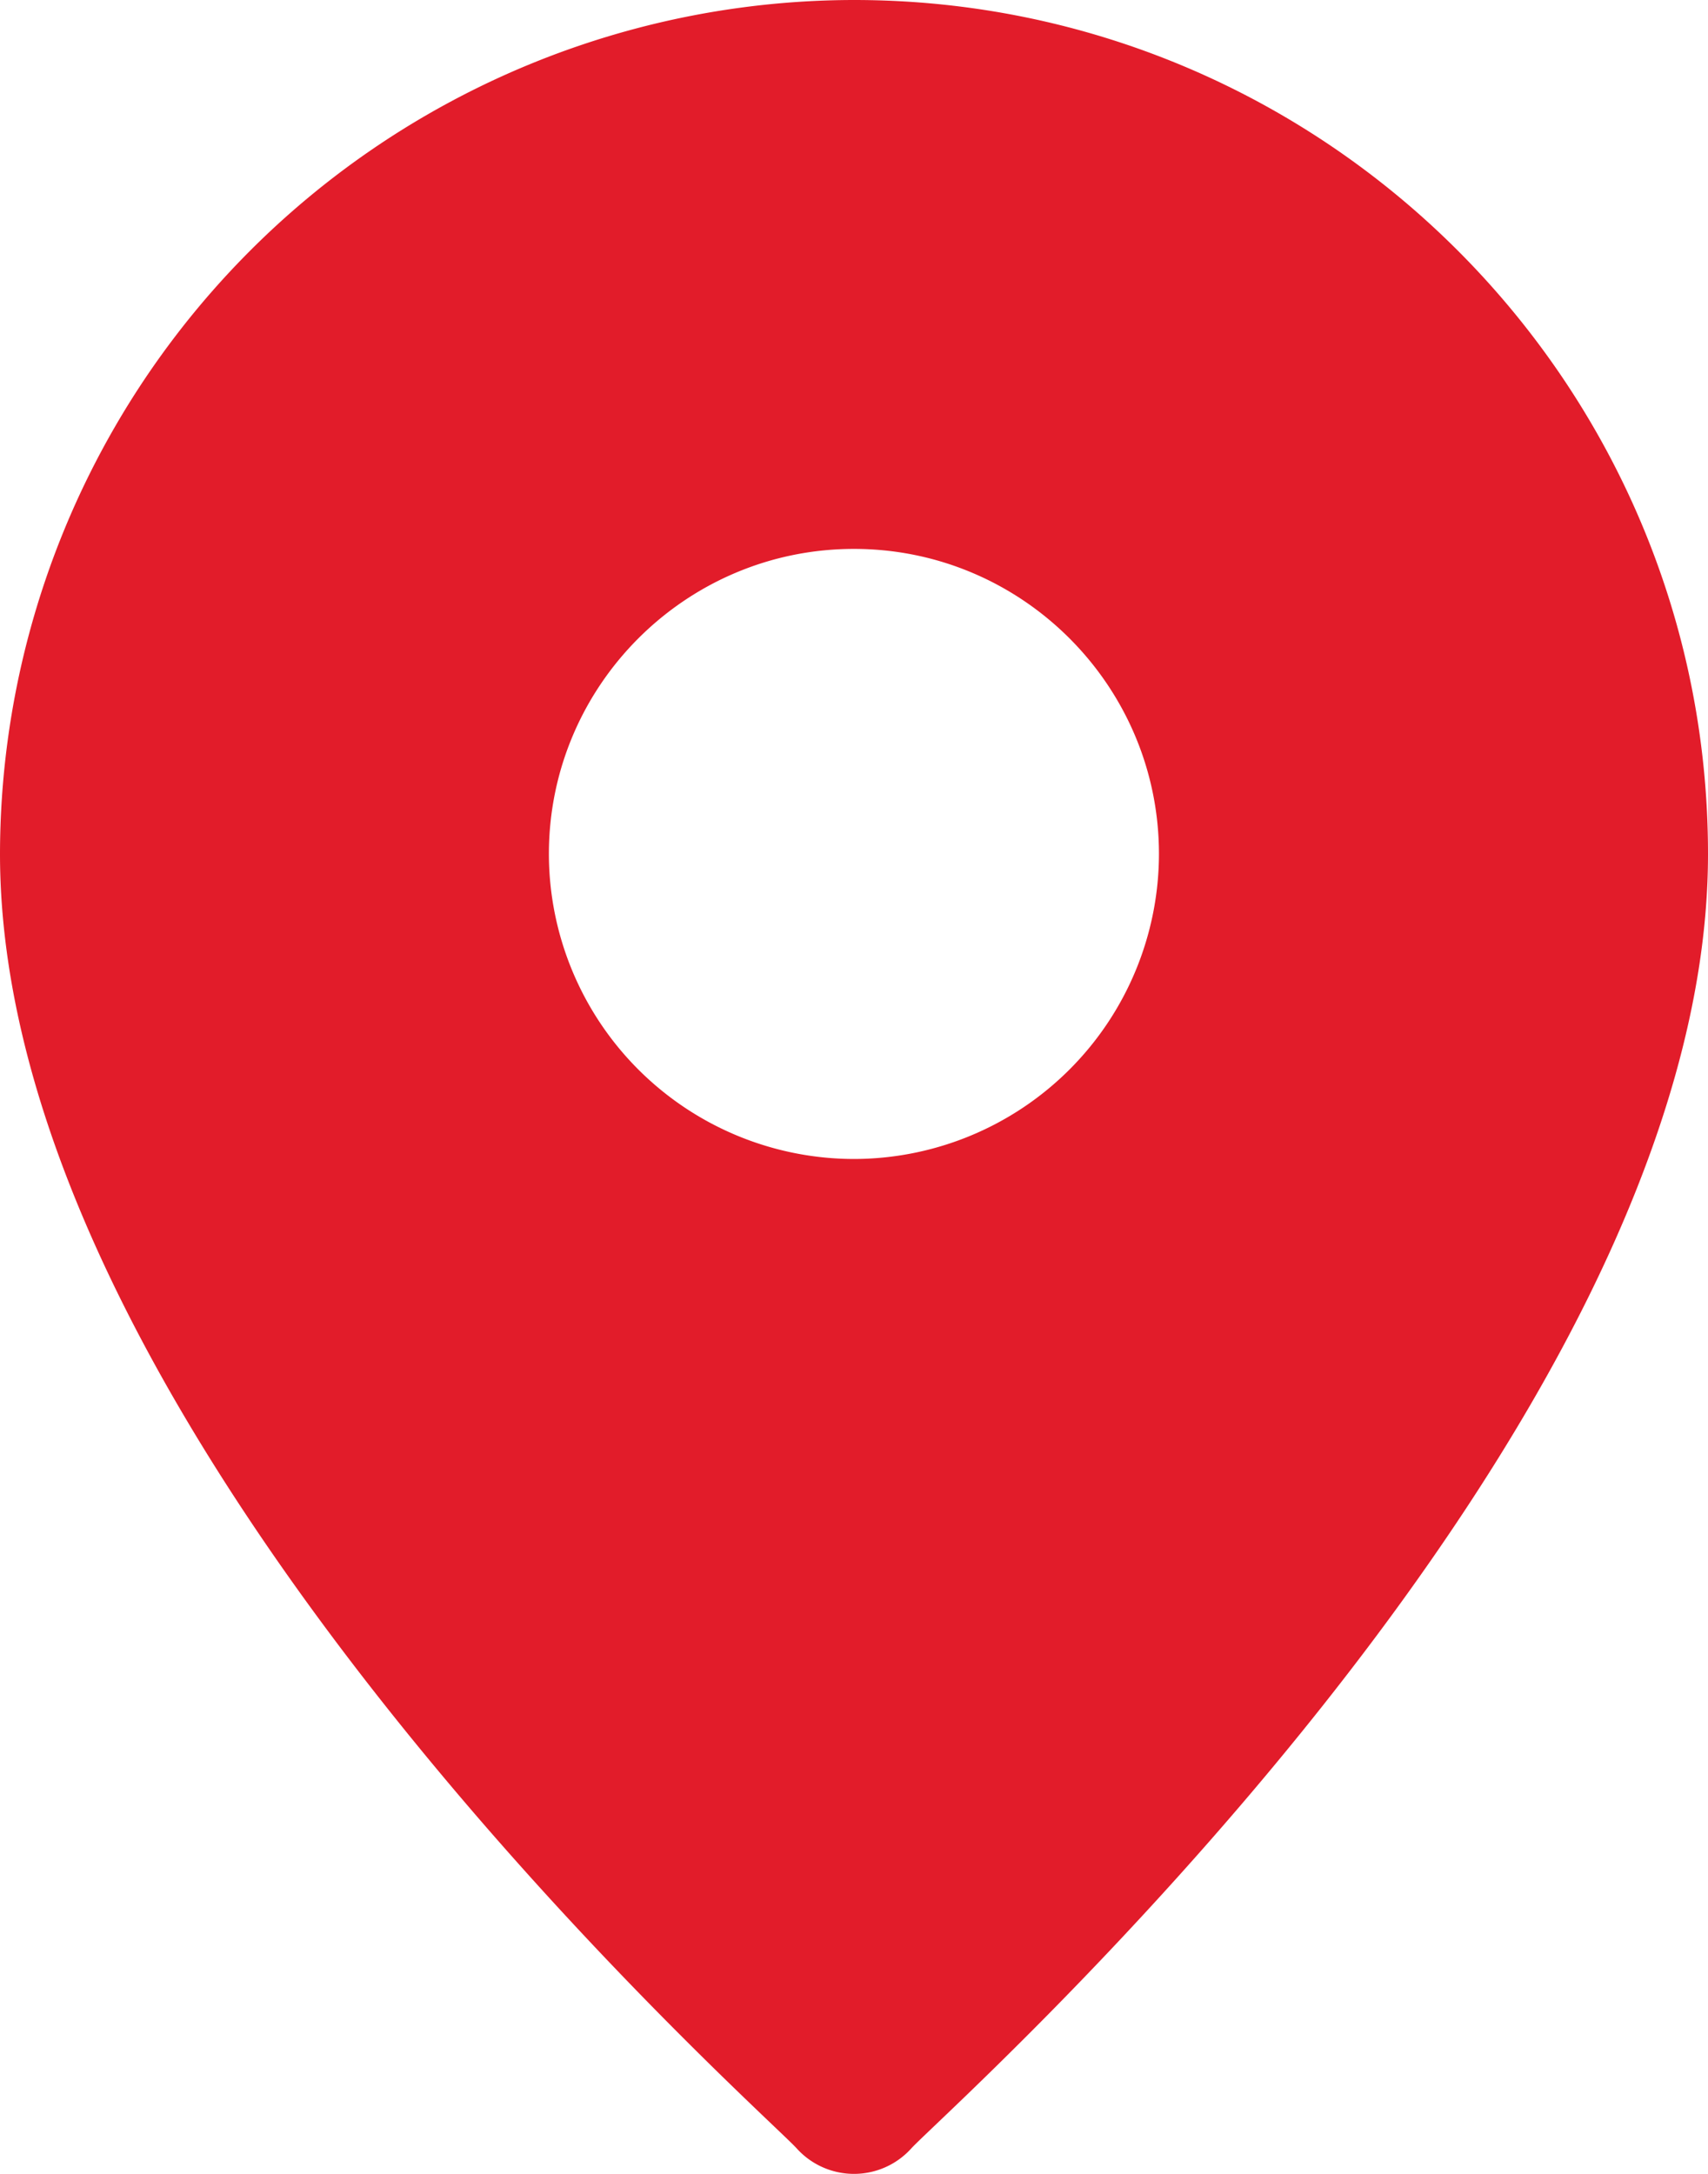 <svg width="11" height="14" fill="none" xmlns="http://www.w3.org/2000/svg"><path fill-rule="evenodd" clip-rule="evenodd" d="M5.5 0A5.506 5.506 0 0 0 0 5.5c0 3.764 4.922 8.103 5.131 8.336a.497.497 0 0 0 .738 0C6.078 13.603 11 9.264 11 5.5 11 2.467 8.533 0 5.5 0Zm0 7.464A1.967 1.967 0 0 1 3.535 5.5c0-1.083.881-1.965 1.965-1.965 1.083 0 1.964.882 1.964 1.965A1.967 1.967 0 0 1 5.5 7.464Z" fill="#E21C2A"/></svg>